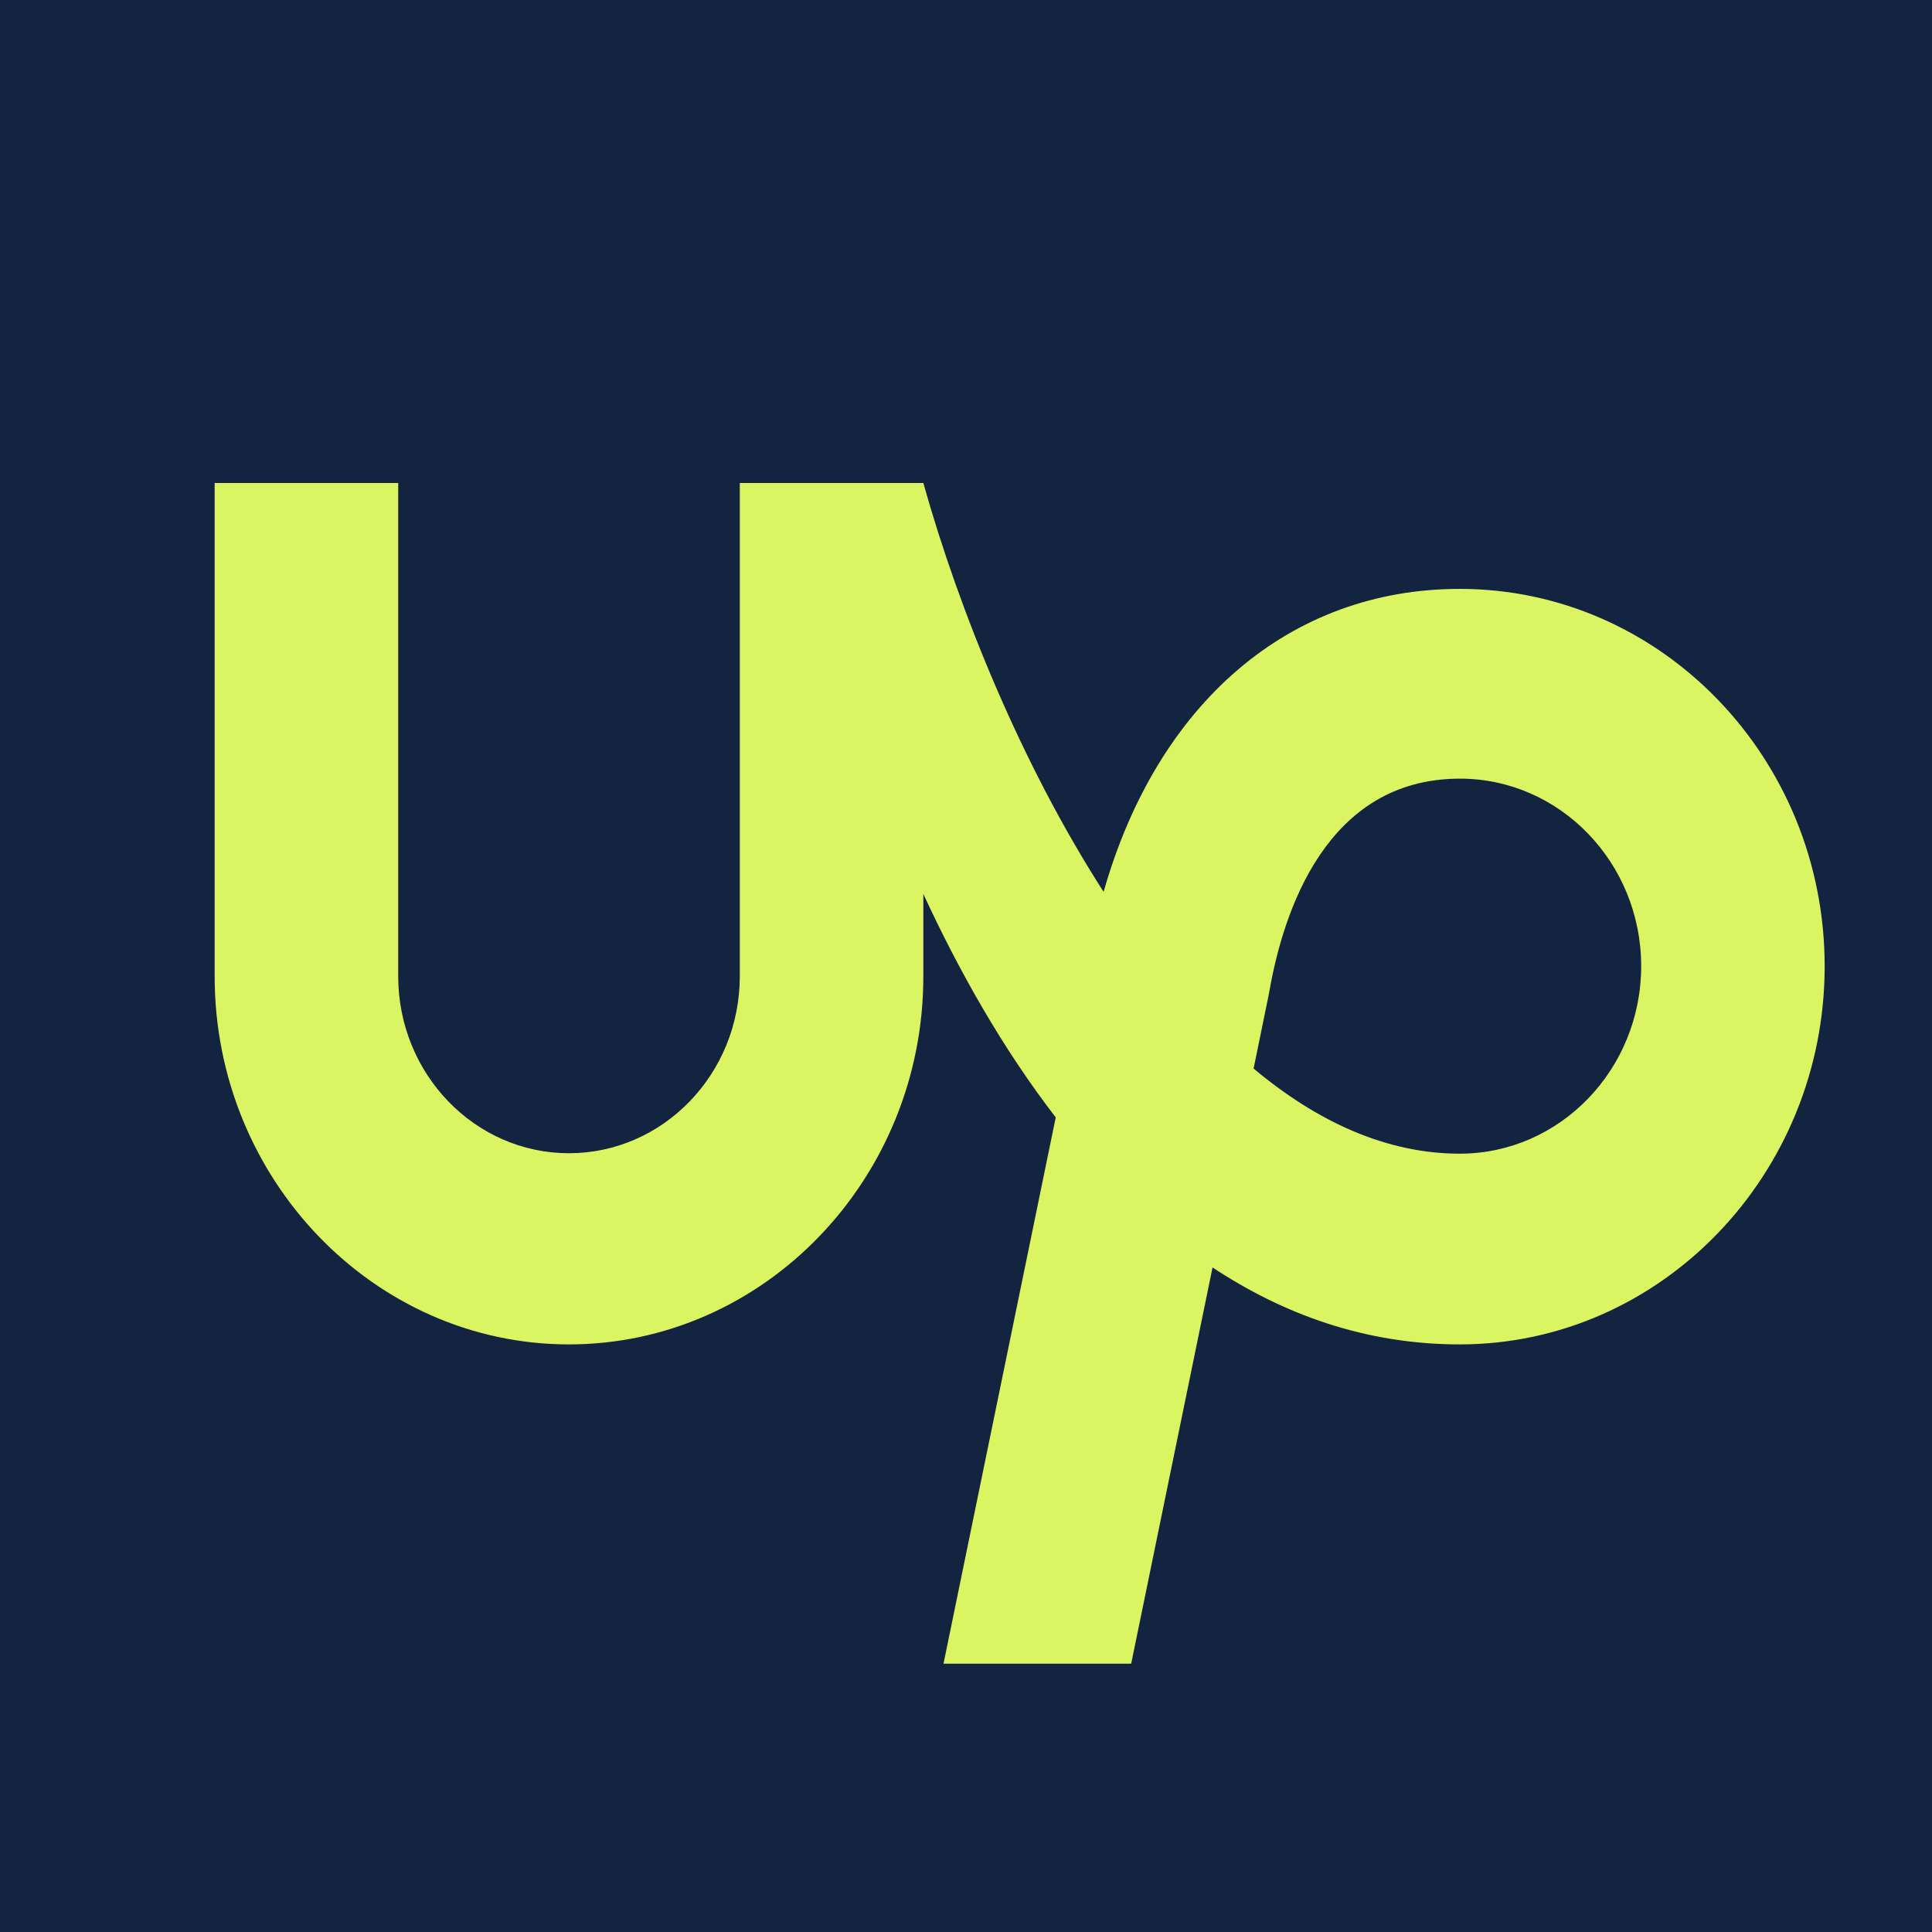 <svg width="36" height="36" viewBox="0 0 36 36" fill="none" xmlns="http://www.w3.org/2000/svg">
<g clip-path="url(#clip0_367_80)">
<rect width="36" height="36" fill="#132440"/>
<path d="M27.201 21.497C25.824 21.497 24.532 20.893 23.359 19.911L23.644 18.52L23.654 18.465C23.913 16.988 24.715 14.509 27.203 14.509C29.067 14.509 30.581 16.076 30.581 18.004C30.58 19.929 29.066 21.497 27.201 21.497ZM27.201 10.973C24.027 10.973 21.564 13.105 20.564 16.618C19.039 14.247 17.879 11.4 17.205 9H13.785V18.195C13.783 20.013 12.359 21.487 10.601 21.489C8.845 21.487 7.423 20.012 7.42 18.195V9H4V18.195C4 21.963 6.963 25.051 10.601 25.051C14.242 25.051 17.205 21.963 17.205 18.195V16.657C17.866 18.088 18.683 19.538 19.672 20.821L17.581 31H21.078L22.594 23.617C23.922 24.495 25.45 25.051 27.201 25.051C30.951 25.051 34 21.881 34 18.005C34 14.126 30.951 10.973 27.201 10.973Z" fill="#DAF561"/>
</g>
<defs>
<clipPath id="clip0_367_80">
<rect width="36" height="36" fill="white"/>
</clipPath>
</defs>
</svg>
